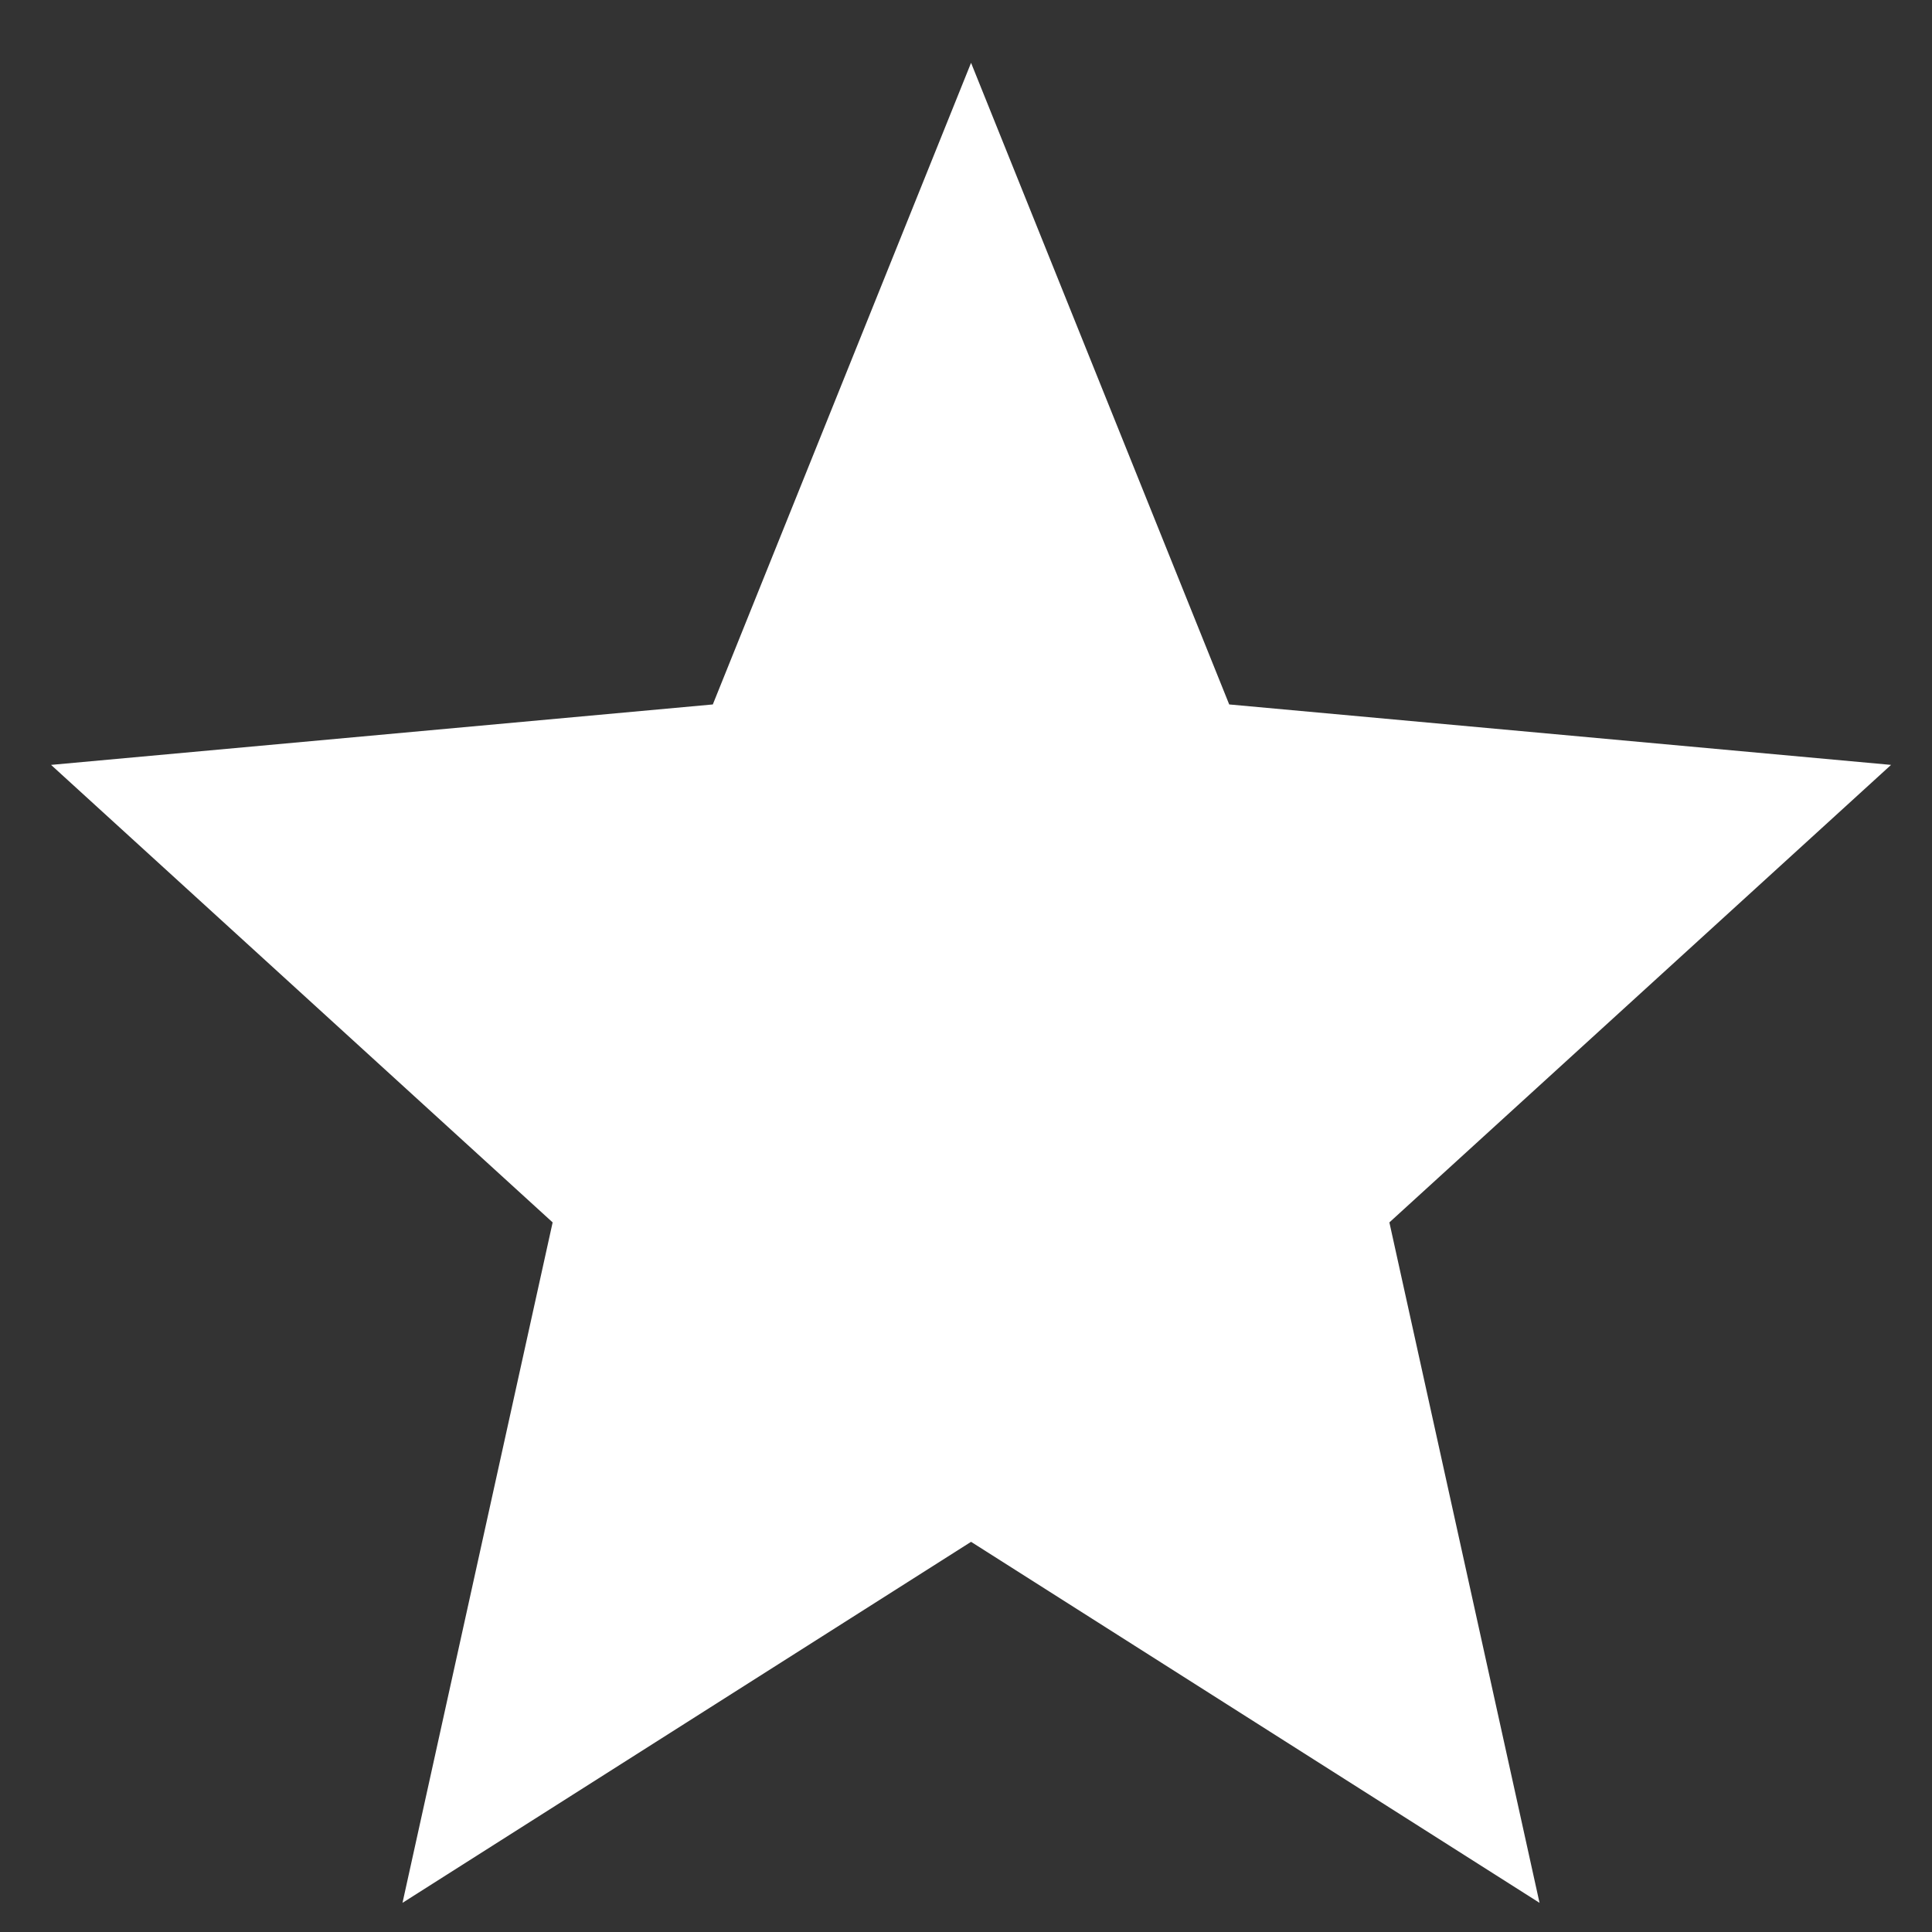 <svg width="21" height="21" viewBox="0 0 21 21" fill="none" xmlns="http://www.w3.org/2000/svg">
<rect x="0" y="0" width="21" height="21" fill="#333333" stroke="none"/>
<path d="M4.375 20.683L6.007 13.287L0.555 8.314L7.748 7.657L10.555 0.683L13.361 7.657L20.555 8.314L15.102 13.287L16.734 20.683L10.555 16.759L4.375 20.683Z" fill="white"/>
</svg>
